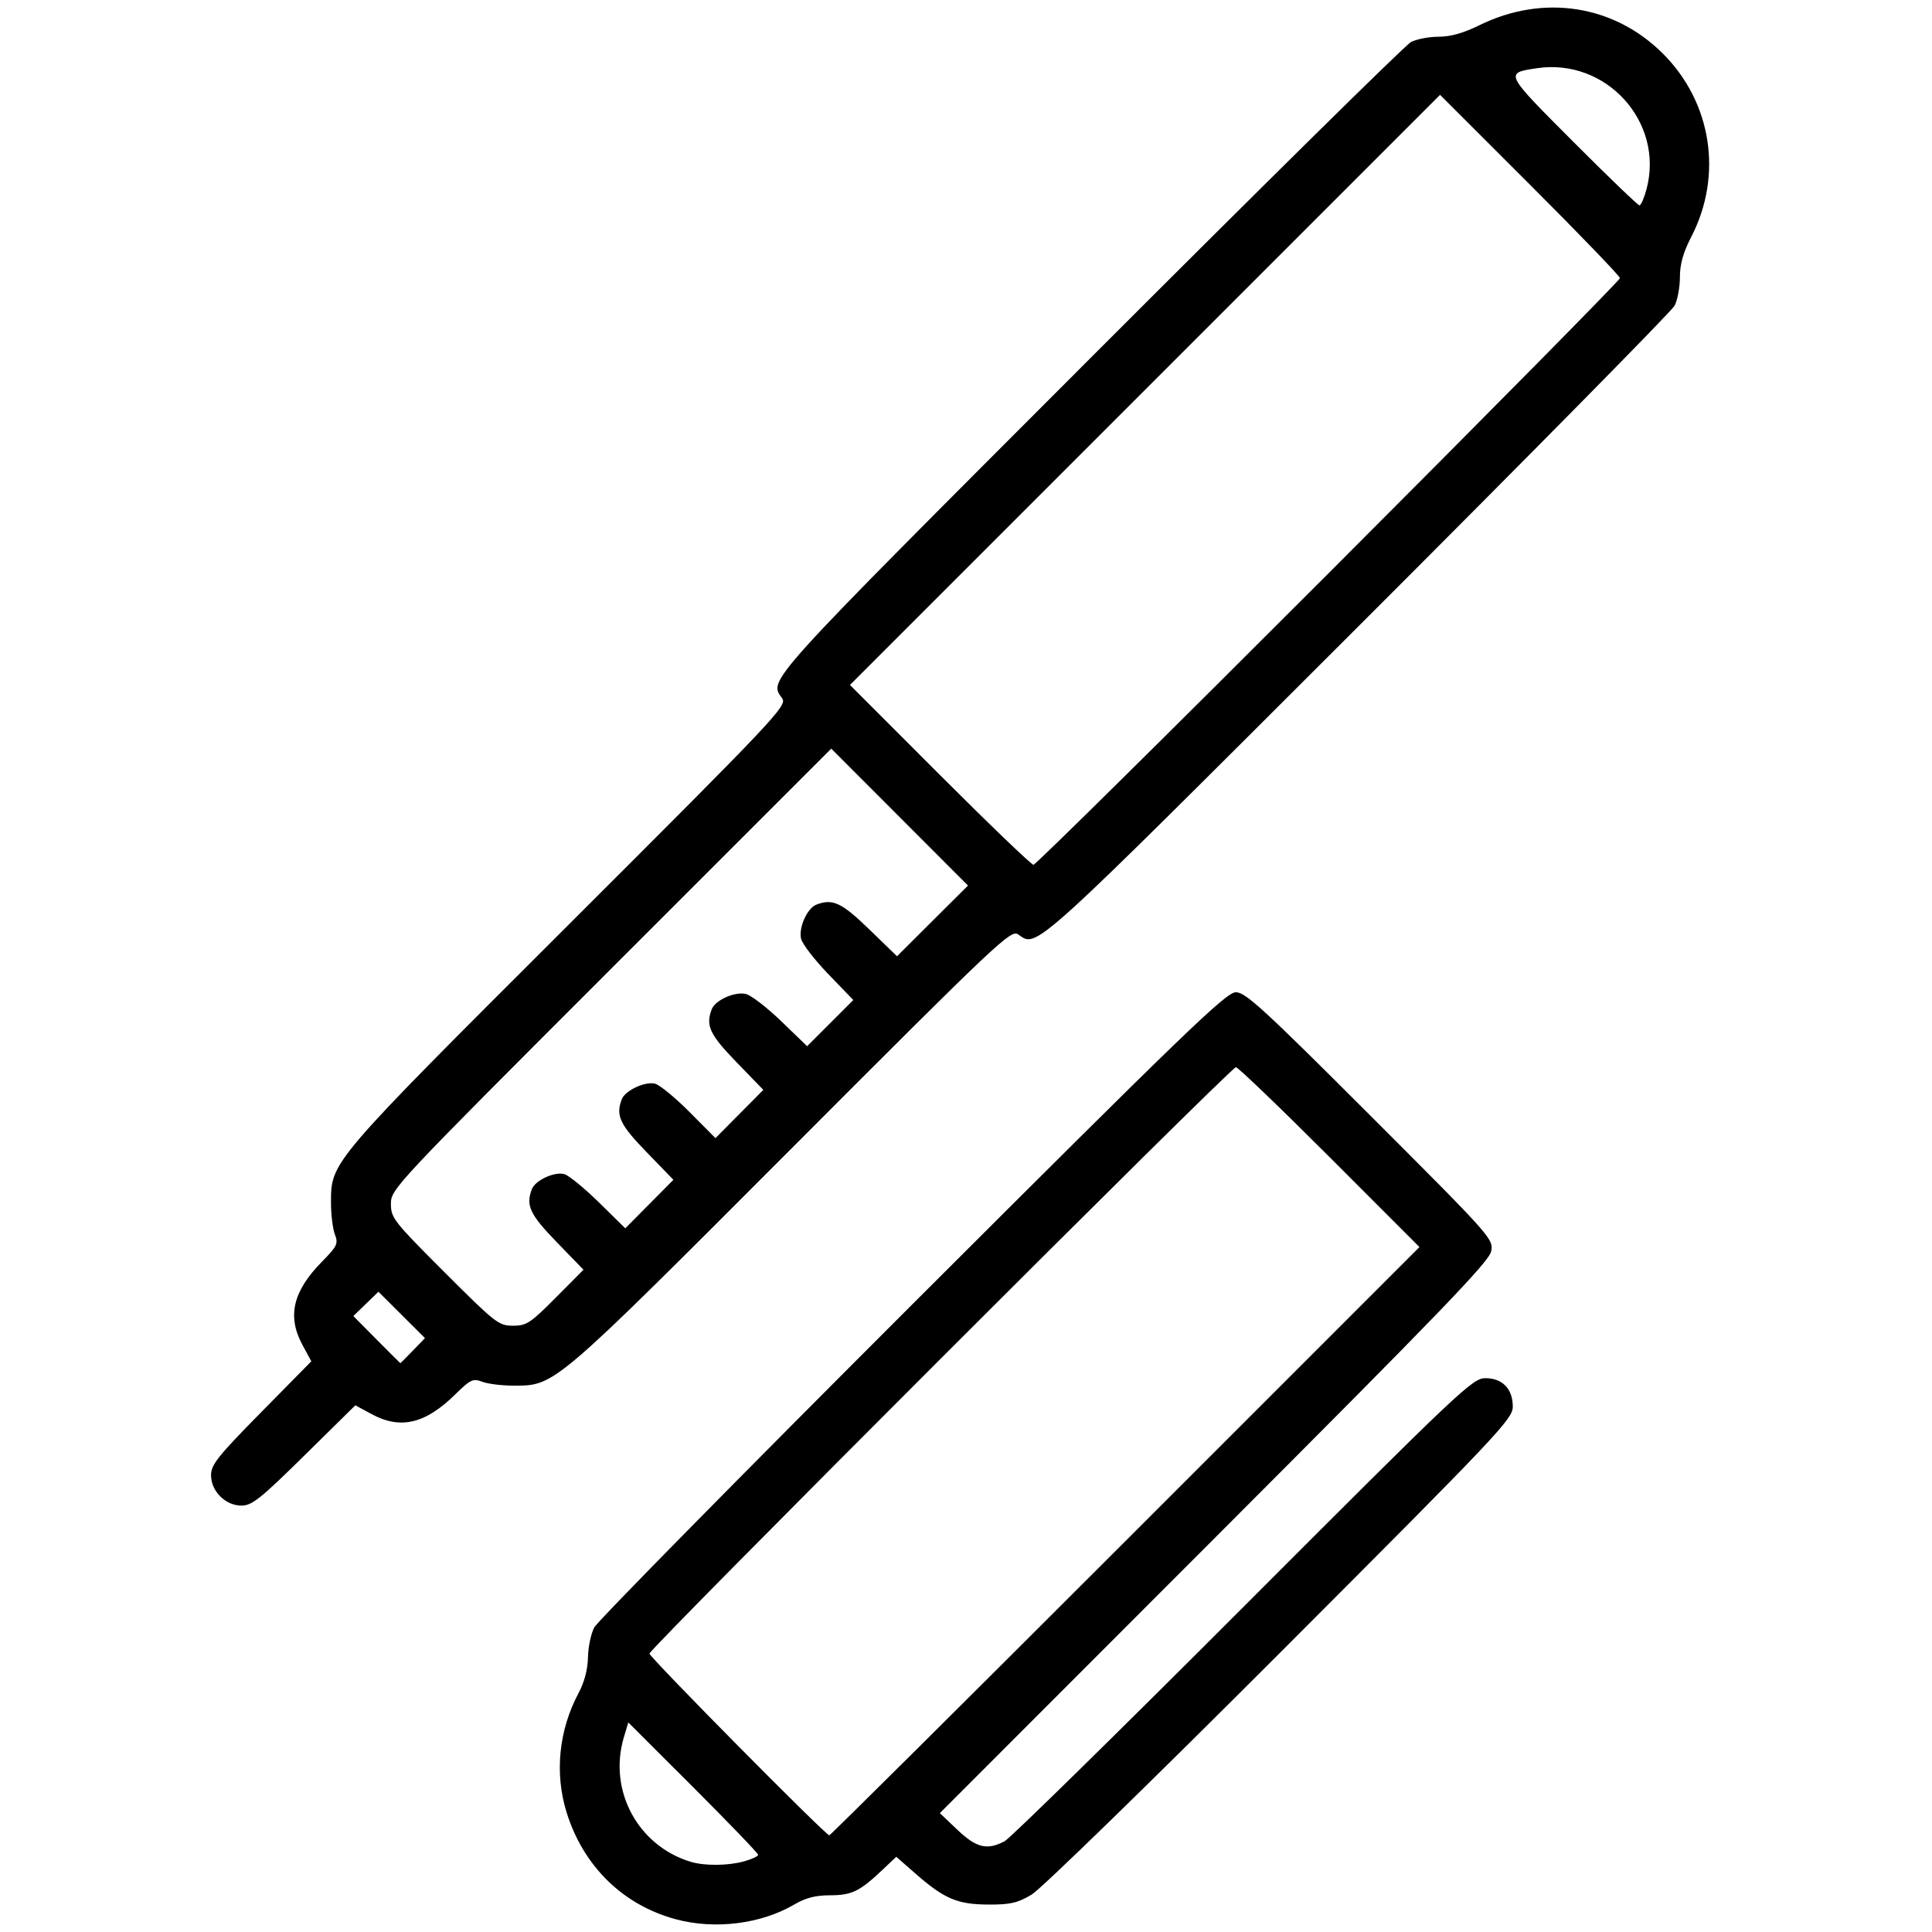 <?xml version="1.0" encoding="UTF-8" standalone="no"?><!DOCTYPE svg PUBLIC "-//W3C//DTD SVG 1.1//EN" "http://www.w3.org/Graphics/SVG/1.1/DTD/svg11.dtd"><svg width="100%" height="100%" viewBox="0 0 7680 7680" version="1.1" xmlns="http://www.w3.org/2000/svg" xmlns:xlink="http://www.w3.org/1999/xlink" xml:space="preserve" xmlns:serif="http://www.serif.com/" style="fill-rule:evenodd;clip-rule:evenodd;stroke-linejoin:round;stroke-miterlimit:2;"><path id="path170" d="M2686.33,7629.32c-209.515,-56.302 -367.408,-210.715 -433.893,-424.332c-48.515,-155.879 -31.323,-327.223 47.69,-475.292c23.014,-43.129 36.258,-93.584 37.145,-141.505c0.758,-40.961 12.05,-94.584 25.093,-119.161c13.044,-24.577 582.268,-602.697 1264.94,-1284.71c1087.35,-1086.29 1246.71,-1240.03 1285.45,-1240.03c38.209,-0 110.895,66.671 534.424,490.2c483.565,483.564 490.067,490.873 480.365,539.951c-8.084,40.891 -204.098,244.153 -1100.65,1141.36l-1090.82,1091.61l69.885,66.496c75.481,71.822 118.235,82.093 187.797,45.117c22.122,-11.759 449.075,-430.687 948.784,-930.951c865,-865.959 911.132,-909.569 962.156,-909.569c67.992,-0 108.855,42.477 108.855,113.154c0,49.025 -54.337,106.488 -922.758,975.843c-514.161,514.714 -952.438,941.469 -989.786,963.765c-55.895,33.368 -84.347,39.958 -171.295,39.676c-122.87,-0.397 -175.596,-22.535 -288.126,-120.974l-78.825,-68.954l-54.848,51.947c-90.315,85.539 -122.325,101.081 -208.186,101.081c-57.663,-0 -96.876,10.076 -141.913,36.463c-132.967,77.908 -315.651,100.698 -471.49,58.82Zm271.476,-230.123c30.721,-8.532 55.857,-20.296 55.857,-26.143c-0,-5.847 -116.114,-126.602 -258.029,-268.345l-258.03,-257.713l-17.532,58.516c-63.191,210.911 54.927,431.429 265.381,495.446c54.885,16.696 148.695,15.917 212.353,-1.761Zm1515.55,-1272.72l1169.16,-1169.23l-357.293,-357.525c-196.511,-196.639 -364.064,-357.525 -372.34,-357.525c-19.476,-0 -2331.18,2311.55 -2331.18,2331.02c-0,14.663 700.38,722.496 714.889,722.496c4.18,-0 533.722,-526.155 1176.76,-1169.23Zm-3597.83,-178.106c-23.657,-23.656 -36.561,-53.464 -36.561,-84.454c-0,-41.462 26.76,-75.053 199.296,-250.171l199.296,-202.279l-35.449,-65.647c-61.295,-113.512 -38.038,-212.521 77.568,-330.212c61.125,-62.229 65.605,-71.717 51.446,-108.96c-8.531,-22.437 -15.445,-78.9 -15.365,-125.473c0.282,-164.087 -7.511,-154.966 943.165,-1103.93c826.332,-824.849 870.756,-871.894 850.544,-900.75c-53.519,-76.41 -85.398,-41.187 1218.7,-1346.55c682.014,-682.675 1258.12,-1250.84 1280.25,-1262.58c22.122,-11.743 71.571,-21.351 109.886,-21.351c47.628,0 98.991,-14.438 162.38,-45.644c253.746,-124.919 535.569,-81.287 729.852,112.996c193.947,193.947 238.799,483.222 112.803,727.524c-32.531,63.075 -45.451,108.912 -45.451,161.249c0,40.218 -9.608,91.224 -21.351,113.346c-11.743,22.122 -579.903,598.234 -1262.58,1280.25c-1305.36,1304.1 -1270.14,1272.22 -1346.55,1218.7c-28.856,-20.211 -75.902,24.212 -900.75,850.545c-948.969,950.675 -939.848,942.882 -1103.93,943.165c-46.573,0.074 -103.035,-6.835 -125.473,-15.365c-37.243,-14.16 -46.731,-9.68 -108.96,51.446c-117.69,115.605 -216.699,138.862 -330.211,77.567l-65.648,-35.449l-202.278,199.297c-175.118,172.535 -208.71,199.296 -250.172,199.296c-30.989,-0 -60.797,-12.905 -84.454,-36.562Zm765.533,-579.271l48.282,-49.814l-92.51,-92.224l-92.51,-92.223l-49.872,48.338l-49.872,48.337l92.868,93.7c51.077,51.536 93.422,93.701 94.099,93.701c0.678,-0 22.959,-22.417 49.515,-49.815Zm567.843,-210.427l110.546,-111.289l-107.195,-110.551c-106.183,-109.507 -122.797,-145.109 -97.943,-209.878c13.535,-35.271 90.934,-70.887 129.272,-59.485c18.024,5.36 79.866,55.995 137.427,112.522l104.657,102.776l95.606,-96.463l95.605,-96.464l-107.167,-110.522c-106.155,-109.478 -122.768,-145.083 -97.915,-209.849c13.283,-34.614 92.377,-71.587 131.914,-61.664c18.531,4.651 80.214,55.256 137.074,112.455l103.382,103.999l95.099,-95.952l95.098,-95.951l-107.167,-110.523c-106.155,-109.477 -122.768,-145.083 -97.915,-209.849c14.077,-36.683 92.486,-71.559 136.21,-60.585c20.894,5.244 84.108,54.059 140.476,108.477l102.487,98.944l91.795,-91.795l91.796,-91.795l-98.944,-102.488c-54.419,-56.368 -103.234,-119.582 -108.478,-140.475c-10.974,-43.725 23.902,-122.134 60.586,-136.211c64.773,-24.856 100.37,-8.24 209.917,97.981l110.591,107.234l141.114,-140.527l141.114,-140.527l-271.813,-272.111l-271.812,-272.11l-875.192,875.098c-862.706,862.613 -875.192,875.941 -875.192,934.158c-0,56.131 10.555,69.616 212.825,271.885c202.661,202.661 215.66,212.825 272.21,212.825c54.088,-0 69.247,-9.928 169.932,-111.29Zm3072.56,-2880.09c636.956,-637.449 1158.1,-1165.29 1158.1,-1172.98c0,-7.69 -160.892,-174.768 -357.537,-371.286l-357.537,-357.304l-1172.88,1172.88l-1172.88,1172.88l357.304,357.537c196.517,196.646 364.06,357.477 372.316,357.404c8.256,-0.074 536.158,-521.683 1173.11,-1159.13Zm1263.43,-1525.59c72.196,-267.123 -159.873,-523.495 -436.065,-481.73c-128.165,19.381 -129.24,17.21 144.379,291.427c139.179,139.484 257.897,253.607 263.815,253.607c5.919,0 18.461,-28.487 27.871,-63.304Z" style="fill-rule:nonzero;"/></svg>
